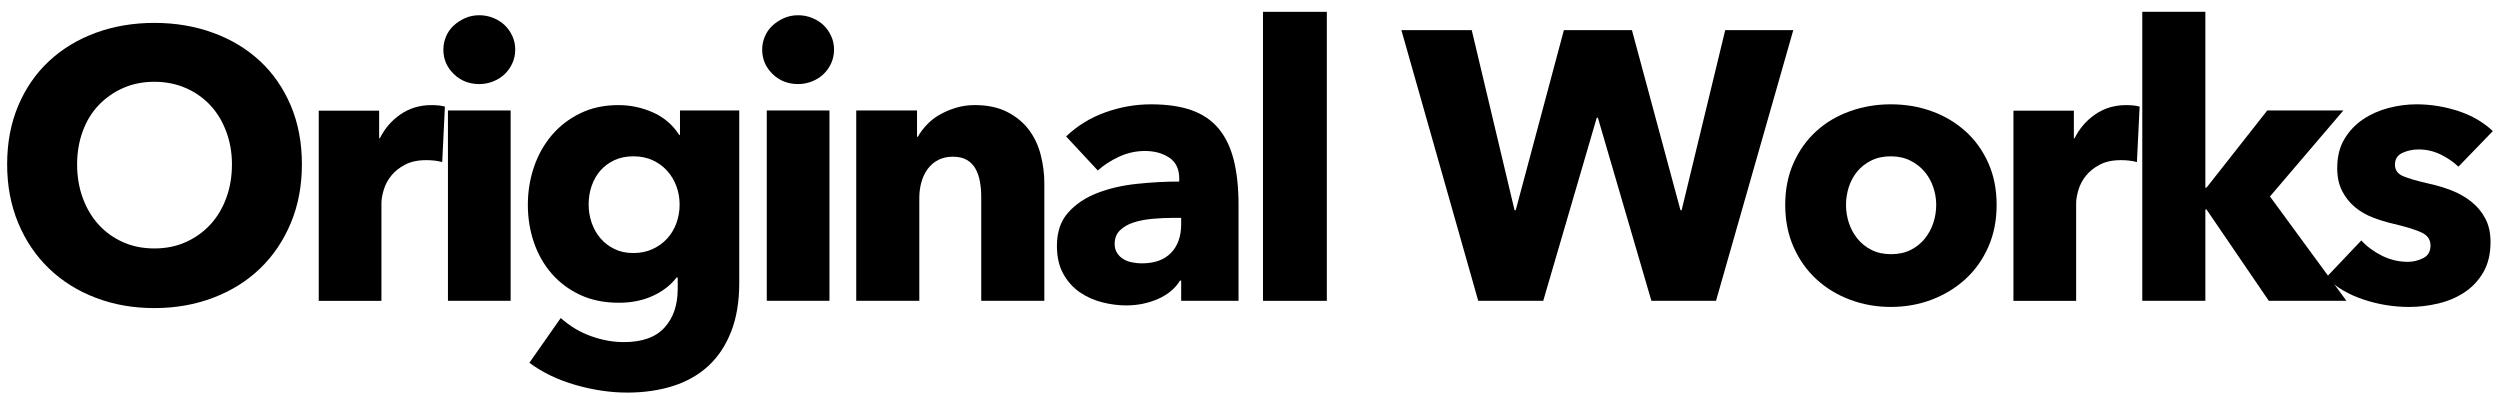 <?xml version="1.0" encoding="utf-8"?>
<!-- Generator: Adobe Illustrator 24.0.2, SVG Export Plug-In . SVG Version: 6.00 Build 0)  -->
<svg version="1.1" id="レイヤー_1" xmlns="http://www.w3.org/2000/svg" xmlns:xlink="http://www.w3.org/1999/xlink" x="0px"
	 y="0px" width="204px" height="33px" viewBox="0 0 204 33" style="enable-background:new 0 0 204 33;" xml:space="preserve">
<g id="XMLID_7354_">
	<path id="XMLID_7355_" d="M24.635,13.412c0,1.745-0.301,3.342-0.905,4.788c-0.603,1.444-1.44,2.681-2.511,3.711
		c-1.072,1.03-2.346,1.826-3.822,2.385c-1.478,0.563-3.078,0.844-4.804,0.844c-1.728,0-3.322-0.281-4.789-0.844
		C6.339,23.738,5.07,22.942,4,21.912c-1.072-1.03-1.909-2.267-2.512-3.711c-0.603-1.446-0.905-3.043-0.905-4.788
		c0-1.769,0.302-3.365,0.905-4.79S2.928,5.986,4,4.988C5.07,3.99,6.339,3.221,7.805,2.68c1.467-0.539,3.062-0.812,4.789-0.812
		c1.726,0,3.326,0.272,4.804,0.812c1.476,0.541,2.75,1.31,3.822,2.308c1.071,0.998,1.908,2.21,2.511,3.634
		C24.334,10.047,24.635,11.644,24.635,13.412z M18.927,13.412c0-0.957-0.156-1.853-0.469-2.684
		c-0.312-0.832-0.744-1.545-1.294-2.136c-0.552-0.593-1.217-1.061-1.996-1.405c-0.78-0.342-1.638-0.514-2.573-0.514
		c-0.936,0-1.789,0.172-2.559,0.514C9.267,7.531,8.601,7.999,8.039,8.592c-0.561,0.591-0.993,1.305-1.294,2.136
		c-0.303,0.832-0.453,1.728-0.453,2.684c0,0.996,0.156,1.917,0.468,2.76c0.313,0.842,0.744,1.566,1.296,2.168
		c0.55,0.602,1.211,1.075,1.98,1.419c0.77,0.344,1.623,0.514,2.559,0.514c0.935,0,1.788-0.17,2.557-0.514
		c0.769-0.344,1.435-0.817,1.996-1.419c0.562-0.602,0.998-1.326,1.31-2.168C18.771,15.33,18.927,14.409,18.927,13.412z"/>
	<path id="XMLID_7358_" d="M36.085,13.224c-0.229-0.063-0.452-0.104-0.671-0.124c-0.218-0.022-0.431-0.032-0.639-0.032
		c-0.686,0-1.263,0.125-1.732,0.373c-0.468,0.249-0.842,0.55-1.123,0.903c-0.281,0.351-0.484,0.735-0.608,1.15
		c-0.125,0.416-0.187,0.778-0.187,1.09v7.964h-5.116V9.031h4.929v2.245H31c0.395-0.796,0.956-1.444,1.685-1.946
		c0.728-0.502,1.57-0.754,2.527-0.754c0.207,0,0.41,0.011,0.608,0.03c0.197,0.022,0.358,0.054,0.484,0.093L36.085,13.224z"/>
	<path id="XMLID_7360_" d="M42.043,4.052c0,0.396-0.079,0.765-0.235,1.107c-0.156,0.342-0.364,0.64-0.624,0.889
		s-0.572,0.448-0.935,0.593c-0.365,0.145-0.744,0.219-1.139,0.219c-0.832,0-1.529-0.276-2.09-0.828
		c-0.561-0.55-0.842-1.211-0.842-1.98c0-0.375,0.073-0.733,0.219-1.077c0.145-0.342,0.353-0.638,0.624-0.889
		c0.271-0.249,0.582-0.452,0.935-0.608c0.354-0.156,0.738-0.235,1.155-0.235c0.395,0,0.774,0.073,1.139,0.219
		c0.364,0.147,0.676,0.344,0.935,0.593s0.468,0.547,0.624,0.889C41.964,3.287,42.043,3.656,42.043,4.052z M36.552,24.548V9.013
		h5.116v15.535H36.552z"/>
	<path id="XMLID_7363_" d="M60.323,23.082c0,1.518-0.218,2.839-0.655,3.96c-0.437,1.125-1.05,2.054-1.84,2.792
		s-1.753,1.29-2.885,1.656c-1.134,0.362-2.387,0.545-3.76,0.545s-2.781-0.208-4.227-0.624c-1.445-0.416-2.698-1.02-3.759-1.81
		l2.558-3.649c0.749,0.663,1.575,1.158,2.48,1.48c0.905,0.323,1.794,0.484,2.667,0.484c1.498,0,2.606-0.394,3.322-1.186
		c0.719-0.788,1.077-1.839,1.077-3.15v-0.935h-0.094c-0.478,0.624-1.123,1.124-1.935,1.498c-0.81,0.373-1.736,0.561-2.776,0.561
		c-1.185,0-2.236-0.213-3.15-0.64c-0.916-0.427-1.69-1.004-2.324-1.731c-0.634-0.728-1.118-1.575-1.451-2.541
		c-0.332-0.968-0.499-1.993-0.499-3.075c0-1.079,0.167-2.109,0.499-3.088c0.332-0.977,0.816-1.84,1.451-2.59
		c0.634-0.749,1.409-1.346,2.324-1.792C48.26,8.8,49.3,8.576,50.465,8.576c0.978,0,1.913,0.199,2.807,0.593
		c0.894,0.394,1.612,1.009,2.153,1.84h0.062V9.013h4.836V23.082z M55.457,16.686c0-0.52-0.089-1.02-0.265-1.496
		c-0.177-0.478-0.432-0.9-0.764-1.265c-0.332-0.362-0.728-0.649-1.185-0.857c-0.458-0.208-0.978-0.312-1.56-0.312
		c-0.582,0-1.098,0.104-1.544,0.312c-0.448,0.208-0.827,0.487-1.139,0.842c-0.313,0.355-0.551,0.771-0.718,1.247
		c-0.167,0.48-0.249,0.989-0.249,1.529c0,0.521,0.082,1.02,0.249,1.498c0.167,0.478,0.405,0.9,0.718,1.263
		c0.312,0.364,0.691,0.656,1.139,0.873c0.446,0.219,0.961,0.328,1.544,0.328c0.582,0,1.107-0.109,1.575-0.328
		c0.469-0.217,0.863-0.504,1.185-0.858c0.323-0.351,0.572-0.767,0.749-1.247C55.368,17.738,55.457,17.228,55.457,16.686z"/>
	<path id="XMLID_7366_" d="M68.059,4.052c0,0.396-0.078,0.765-0.234,1.107c-0.156,0.342-0.364,0.64-0.624,0.889
		c-0.261,0.249-0.573,0.448-0.936,0.593c-0.365,0.145-0.744,0.219-1.139,0.219c-0.832,0-1.529-0.276-2.09-0.828
		c-0.562-0.55-0.842-1.211-0.842-1.98c0-0.375,0.072-0.733,0.219-1.077c0.145-0.342,0.353-0.638,0.624-0.889
		c0.27-0.249,0.582-0.452,0.935-0.608c0.353-0.156,0.738-0.235,1.154-0.235c0.395,0,0.774,0.073,1.139,0.219
		c0.364,0.147,0.676,0.344,0.936,0.593c0.26,0.249,0.468,0.547,0.624,0.889S68.059,3.656,68.059,4.052z M62.569,24.548V9.013h5.115
		v15.535H62.569z"/>
	<path id="XMLID_7369_" d="M80.069,24.548v-8.485c0-0.435-0.036-0.851-0.109-1.249c-0.073-0.394-0.192-0.742-0.358-1.043
		c-0.167-0.301-0.401-0.541-0.702-0.719c-0.302-0.177-0.682-0.265-1.139-0.265s-0.858,0.088-1.201,0.265
		c-0.343,0.177-0.629,0.421-0.858,0.733c-0.229,0.312-0.401,0.67-0.514,1.077c-0.115,0.405-0.172,0.826-0.172,1.263v8.423h-5.147
		V9.013h4.96v2.152h0.062c0.187-0.333,0.431-0.659,0.734-0.982c0.301-0.323,0.654-0.599,1.06-0.828s0.847-0.416,1.325-0.561
		c0.478-0.145,0.988-0.219,1.529-0.219c1.04,0,1.925,0.188,2.652,0.561c0.728,0.376,1.315,0.858,1.762,1.452
		c0.447,0.591,0.77,1.274,0.967,2.043c0.198,0.771,0.297,1.539,0.297,2.308v9.609H80.069z"/>
	<path id="XMLID_7371_" d="M86.995,11.133c0.914-0.873,1.98-1.527,3.197-1.964c1.217-0.437,2.459-0.656,3.727-0.656
		c1.311,0,2.418,0.161,3.322,0.484c0.905,0.323,1.638,0.821,2.2,1.498c0.562,0.676,0.972,1.527,1.232,2.557
		c0.26,1.03,0.391,2.253,0.391,3.665v7.831h-4.68v-1.652H96.29c-0.394,0.643-0.993,1.143-1.793,1.496
		c-0.801,0.353-1.669,0.53-2.605,0.53c-0.624,0-1.269-0.084-1.935-0.249c-0.666-0.167-1.274-0.437-1.825-0.812
		c-0.551-0.375-1.004-0.873-1.357-1.496c-0.354-0.624-0.53-1.394-0.53-2.31c0-1.124,0.306-2.027,0.92-2.713
		c0.614-0.686,1.404-1.217,2.371-1.591c0.967-0.375,2.044-0.624,3.228-0.749c1.186-0.124,2.34-0.188,3.463-0.188v-0.247
		c0-0.771-0.271-1.337-0.811-1.702c-0.541-0.362-1.206-0.545-1.996-0.545c-0.728,0-1.43,0.156-2.106,0.468
		c-0.676,0.314-1.254,0.686-1.732,1.124L86.995,11.133z M96.384,17.778h-0.655c-0.561,0-1.129,0.027-1.701,0.079
		c-0.572,0.052-1.081,0.151-1.529,0.297c-0.447,0.143-0.815,0.358-1.107,0.638c-0.29,0.281-0.436,0.651-0.436,1.107
		c0,0.292,0.067,0.541,0.203,0.749c0.134,0.208,0.306,0.375,0.514,0.498c0.208,0.125,0.447,0.215,0.717,0.265
		c0.271,0.054,0.53,0.079,0.78,0.079c1.04,0,1.835-0.287,2.386-0.857c0.551-0.573,0.827-1.348,0.827-2.326V17.778z"/>
	<path id="XMLID_7374_" d="M103.06,24.548V0.965h5.209v23.583H103.06z"/>
	<path id="XMLID_7376_" d="M140.027,24.548h-5.272l-4.367-14.942h-0.093l-4.367,14.942h-5.304l-6.27-22.087h5.74l3.494,14.693h0.094
		l3.931-14.693h5.553l3.961,14.693h0.094l3.556-14.693h5.554L140.027,24.548z"/>
	<path id="XMLID_7378_" d="M162.925,16.717c0,1.269-0.228,2.419-0.686,3.448c-0.458,1.029-1.081,1.903-1.872,2.62
		c-0.79,0.719-1.706,1.276-2.745,1.67c-1.039,0.394-2.152,0.591-3.338,0.591c-1.165,0-2.272-0.197-3.322-0.591
		c-1.05-0.394-1.965-0.952-2.745-1.67c-0.78-0.717-1.4-1.591-1.857-2.62c-0.458-1.029-0.686-2.179-0.686-3.448
		c0-1.267,0.228-2.412,0.686-3.43c0.457-1.02,1.076-1.882,1.857-2.59c0.78-0.708,1.694-1.249,2.745-1.622
		c1.05-0.376,2.158-0.563,3.322-0.563c1.185,0,2.298,0.186,3.338,0.563c1.039,0.373,1.955,0.914,2.745,1.622
		c0.79,0.708,1.414,1.57,1.872,2.59C162.696,14.305,162.925,15.45,162.925,16.717z M157.995,16.717c0-0.498-0.083-0.986-0.249-1.466
		c-0.167-0.477-0.406-0.9-0.718-1.262c-0.313-0.366-0.697-0.661-1.155-0.889c-0.457-0.229-0.987-0.344-1.59-0.344
		c-0.603,0-1.133,0.115-1.59,0.344c-0.459,0.228-0.838,0.523-1.14,0.889c-0.301,0.362-0.53,0.785-0.686,1.262
		c-0.156,0.48-0.233,0.968-0.233,1.466c0,0.5,0.077,0.989,0.233,1.468c0.157,0.478,0.391,0.909,0.702,1.294
		c0.312,0.385,0.697,0.692,1.154,0.919c0.457,0.229,0.987,0.344,1.591,0.344c0.603,0,1.133-0.115,1.591-0.344
		c0.457-0.228,0.842-0.534,1.154-0.919c0.312-0.385,0.546-0.815,0.702-1.294C157.918,17.706,157.995,17.217,157.995,16.717z"/>
	<path id="XMLID_7381_" d="M174.373,13.224c-0.229-0.063-0.452-0.104-0.67-0.124c-0.219-0.022-0.432-0.032-0.64-0.032
		c-0.686,0-1.263,0.125-1.731,0.373c-0.468,0.249-0.842,0.55-1.124,0.903c-0.28,0.351-0.484,0.735-0.607,1.15
		c-0.125,0.416-0.188,0.778-0.188,1.09v7.964h-5.116V9.031h4.93v2.245h0.063c0.394-0.796,0.955-1.444,1.685-1.946
		c0.728-0.502,1.57-0.754,2.527-0.754c0.207,0,0.41,0.011,0.607,0.03c0.197,0.022,0.358,0.054,0.484,0.093L174.373,13.224z"/>
	<path id="XMLID_7383_" d="M191.469,24.548h-6.333l-5.086-7.455h-0.093v7.455h-5.147V0.965h5.147v14.349h0.093l4.96-6.301h6.209
		l-5.99,7.019L191.469,24.548z"/>
	<path id="XMLID_7385_" d="M200.608,13.599c-0.417-0.394-0.905-0.728-1.466-1c-0.562-0.269-1.154-0.405-1.779-0.405
		c-0.479,0-0.92,0.093-1.325,0.281c-0.407,0.188-0.609,0.511-0.609,0.968c0,0.435,0.224,0.747,0.671,0.935s1.169,0.396,2.167,0.624
		c0.582,0.125,1.17,0.303,1.763,0.53c0.592,0.229,1.127,0.53,1.606,0.905s0.864,0.832,1.155,1.373
		c0.291,0.541,0.436,1.186,0.436,1.934c0,0.978-0.197,1.805-0.592,2.48c-0.395,0.676-0.91,1.222-1.544,1.638
		c-0.635,0.418-1.348,0.719-2.138,0.905c-0.79,0.186-1.581,0.28-2.371,0.28c-1.269,0-2.511-0.201-3.727-0.608
		c-1.217-0.405-2.231-1.002-3.041-1.794l2.869-3.025c0.458,0.498,1.02,0.914,1.685,1.247c0.666,0.333,1.373,0.498,2.122,0.498
		c0.416,0,0.826-0.097,1.233-0.296c0.405-0.197,0.607-0.547,0.607-1.045c0-0.478-0.249-0.832-0.749-1.061
		c-0.498-0.229-1.279-0.468-2.339-0.717c-0.541-0.125-1.082-0.292-1.623-0.5c-0.541-0.208-1.024-0.489-1.451-0.842
		c-0.426-0.353-0.775-0.79-1.045-1.31c-0.271-0.52-0.406-1.143-0.406-1.871c0-0.937,0.198-1.731,0.592-2.387
		c0.396-0.656,0.905-1.19,1.529-1.607c0.625-0.416,1.315-0.722,2.075-0.919c0.759-0.197,1.512-0.297,2.262-0.297
		c1.165,0,2.303,0.183,3.416,0.547c1.113,0.364,2.054,0.91,2.824,1.638L200.608,13.599z"/>
</g>
</svg>
